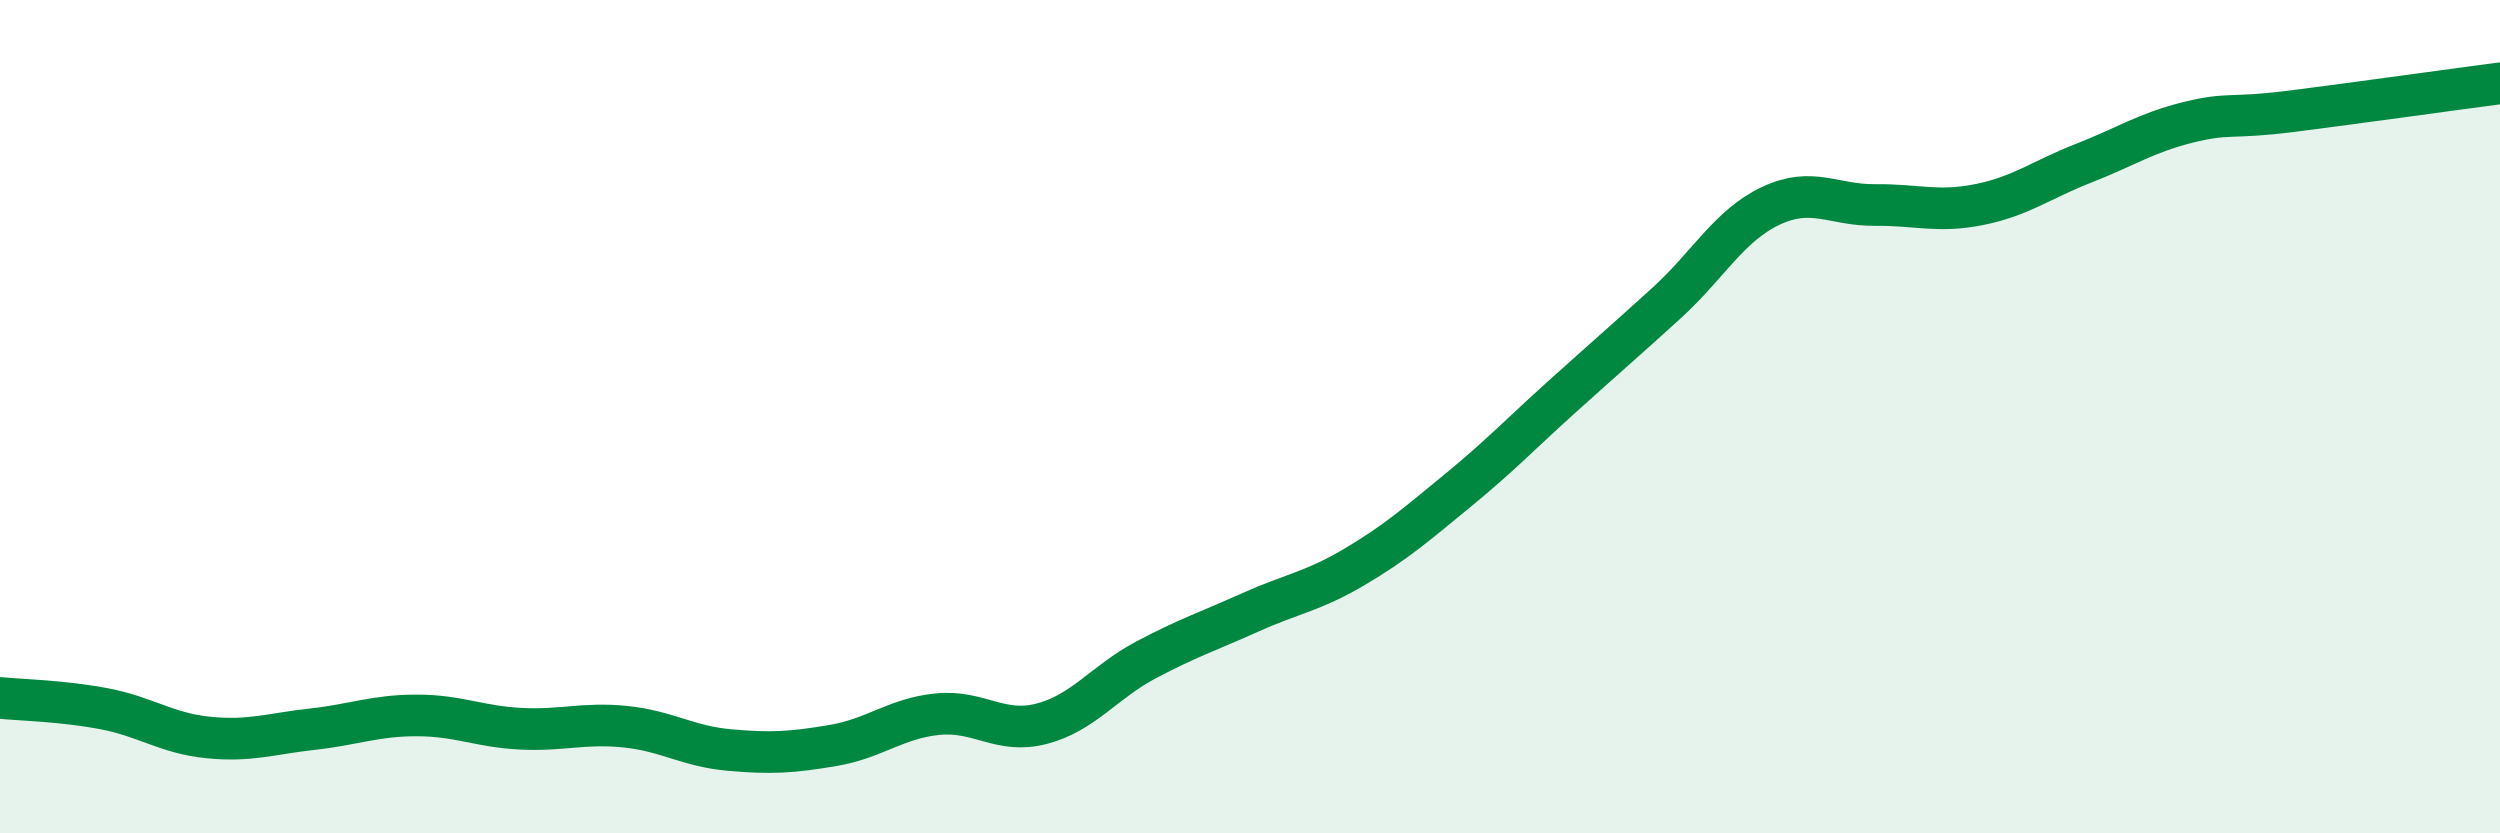 
    <svg width="60" height="20" viewBox="0 0 60 20" xmlns="http://www.w3.org/2000/svg">
      <path
        d="M 0,16.75 C 0.5,16.8 1.5,16.82 2.5,17.01 C 3.5,17.2 4,17.6 5,17.7 C 6,17.8 6.5,17.61 7.5,17.5 C 8.5,17.39 9,17.17 10,17.17 C 11,17.17 11.5,17.44 12.5,17.49 C 13.5,17.54 14,17.34 15,17.44 C 16,17.54 16.5,17.91 17.5,18 C 18.5,18.09 19,18.06 20,17.89 C 21,17.72 21.5,17.24 22.5,17.14 C 23.5,17.04 24,17.63 25,17.37 C 26,17.11 26.5,16.37 27.5,15.84 C 28.5,15.31 29,15.15 30,14.7 C 31,14.25 31.5,14.2 32.5,13.61 C 33.5,13.02 34,12.58 35,11.76 C 36,10.94 36.5,10.41 37.5,9.51 C 38.5,8.61 39,8.18 40,7.27 C 41,6.36 41.5,5.41 42.5,4.94 C 43.5,4.47 44,4.93 45,4.92 C 46,4.91 46.5,5.11 47.5,4.91 C 48.5,4.71 49,4.31 50,3.92 C 51,3.53 51.5,3.19 52.5,2.94 C 53.5,2.69 53.5,2.86 55,2.67 C 56.5,2.48 59,2.13 60,2L60 20L0 20Z"
        fill="#008740"
        opacity="0.1"
        stroke-linecap="round"
        stroke-linejoin="round"
      />
      <path
        d="M 0,16.75 C 0.5,16.8 1.5,16.82 2.5,17.01 C 3.5,17.2 4,17.6 5,17.7 C 6,17.8 6.5,17.61 7.5,17.5 C 8.5,17.39 9,17.17 10,17.17 C 11,17.17 11.5,17.44 12.5,17.49 C 13.5,17.54 14,17.34 15,17.44 C 16,17.54 16.5,17.91 17.5,18 C 18.5,18.09 19,18.06 20,17.89 C 21,17.72 21.5,17.24 22.5,17.14 C 23.5,17.04 24,17.63 25,17.37 C 26,17.11 26.5,16.37 27.5,15.84 C 28.5,15.31 29,15.15 30,14.7 C 31,14.25 31.5,14.2 32.5,13.61 C 33.5,13.02 34,12.58 35,11.76 C 36,10.94 36.5,10.41 37.5,9.51 C 38.5,8.61 39,8.18 40,7.27 C 41,6.36 41.5,5.41 42.5,4.94 C 43.5,4.47 44,4.93 45,4.92 C 46,4.91 46.5,5.11 47.5,4.91 C 48.5,4.71 49,4.31 50,3.92 C 51,3.53 51.5,3.19 52.5,2.94 C 53.5,2.69 53.5,2.86 55,2.67 C 56.5,2.48 59,2.13 60,2"
        stroke="#008740"
        stroke-width="1"
        fill="none"
        stroke-linecap="round"
        stroke-linejoin="round"
      />
    </svg>
  